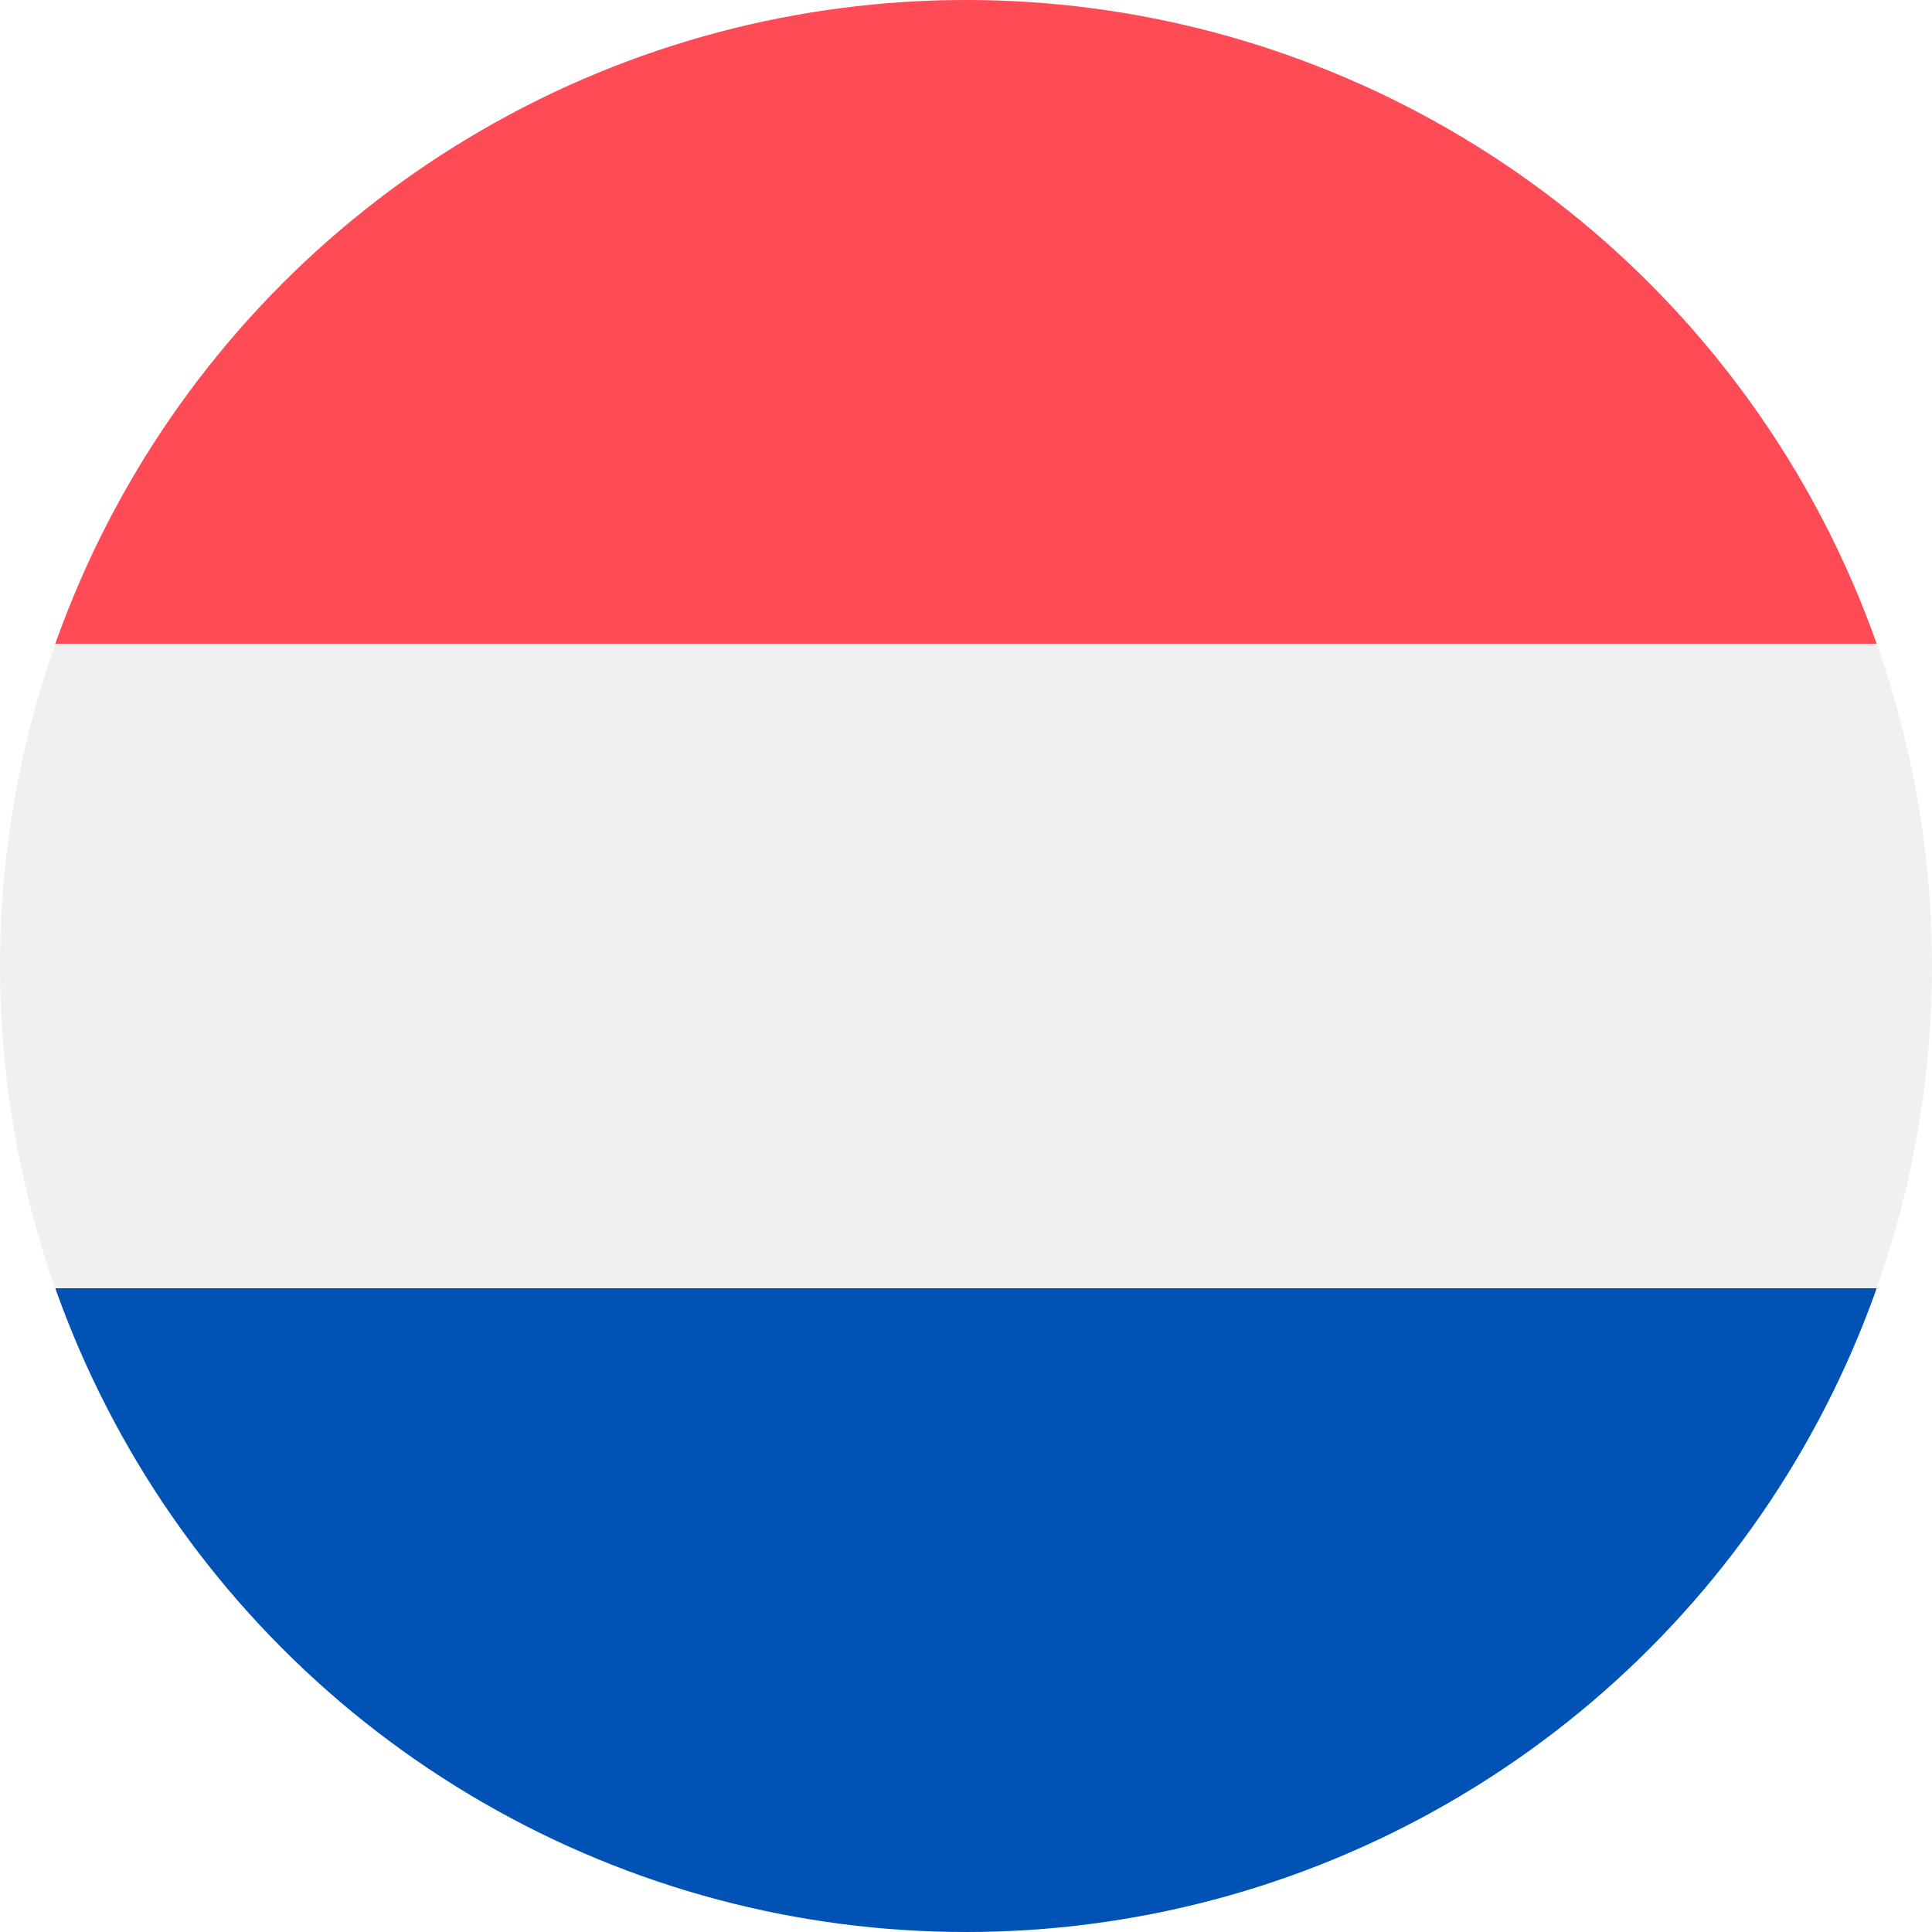 <?xml version="1.0" encoding="UTF-8"?>
<svg id="Warstwa_1" data-name="Warstwa 1" xmlns="http://www.w3.org/2000/svg" xmlns:xlink="http://www.w3.org/1999/xlink" viewBox="0 0 25 25">
  <defs>
    <style>
      .cls-1 {
        fill: #f0f0f0;
      }

      .cls-1, .cls-2, .cls-3, .cls-4 {
        stroke-width: 0px;
      }

      .cls-2 {
        fill: none;
      }

      .cls-5 {
        clip-path: url(#clippath-1);
      }

      .cls-3 {
        fill: #0052b4;
      }

      .cls-6 {
        clip-path: url(#clippath);
      }

      .cls-4 {
        fill: #ff4b55;
      }
    </style>
    <clipPath id="clippath">
      <circle class="cls-2" cx="12.5" cy="12.5" r="12.5"/>
    </clipPath>
    <clipPath id="clippath-1">
      <rect class="cls-2" width="25" height="25"/>
    </clipPath>
  </defs>
  <g class="cls-6">
    <g class="cls-5">
      <g>
        <path class="cls-1" d="M25,0H0v25h25V0Z"/>
        <path class="cls-3" d="M25,16.67H0v8.33h25v-8.33Z"/>
        <path class="cls-4" d="M25,0H0v8.33h25V0Z"/>
      </g>
    </g>
  </g>
</svg>